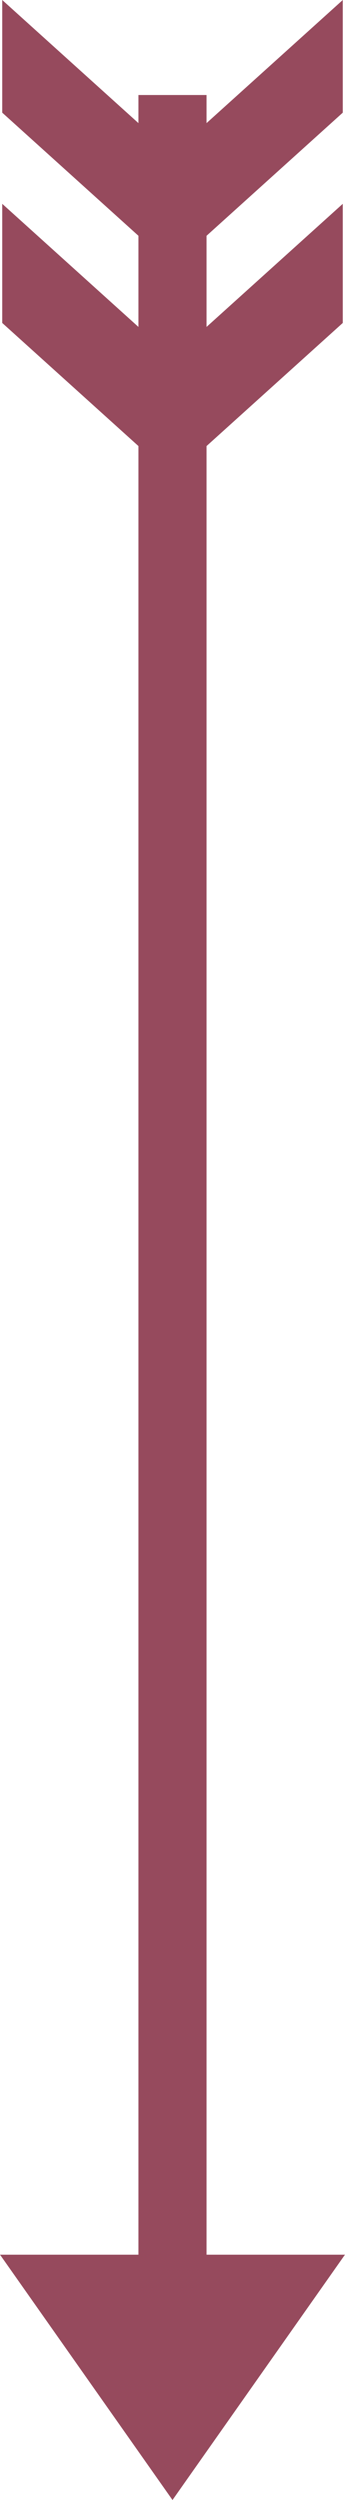 <?xml version="1.0" encoding="UTF-8"?> <!-- Creator: CorelDRAW 2017 --> <svg xmlns="http://www.w3.org/2000/svg" xmlns:xlink="http://www.w3.org/1999/xlink" xml:space="preserve" width="190px" height="1375px" style="shape-rendering:geometricPrecision; text-rendering:geometricPrecision; image-rendering:optimizeQuality; fill-rule:evenodd; clip-rule:evenodd" viewBox="0 0 191.4 1385.35"> <defs> <style type="text/css"> <![CDATA[ .fil0 {fill:#964A5D} ]]> </style> </defs> <g id="Слой_x0020_1">  <polygon class="fil0" points="1.22,62.43 76.8,130.66 76.8,181.16 1.22,112.94 1.22,178.96 76.8,247.18 76.8,1249.41 0,1249.41 95.7,1385.35 191.39,1249.41 114.59,1249.41 114.59,247.18 190.18,178.96 190.18,112.94 114.59,181.16 114.59,130.66 190.18,62.43 190.18,0 114.59,68.22 114.59,52.65 76.8,52.65 76.8,68.22 1.22,0 "></polygon> </g> </svg> 